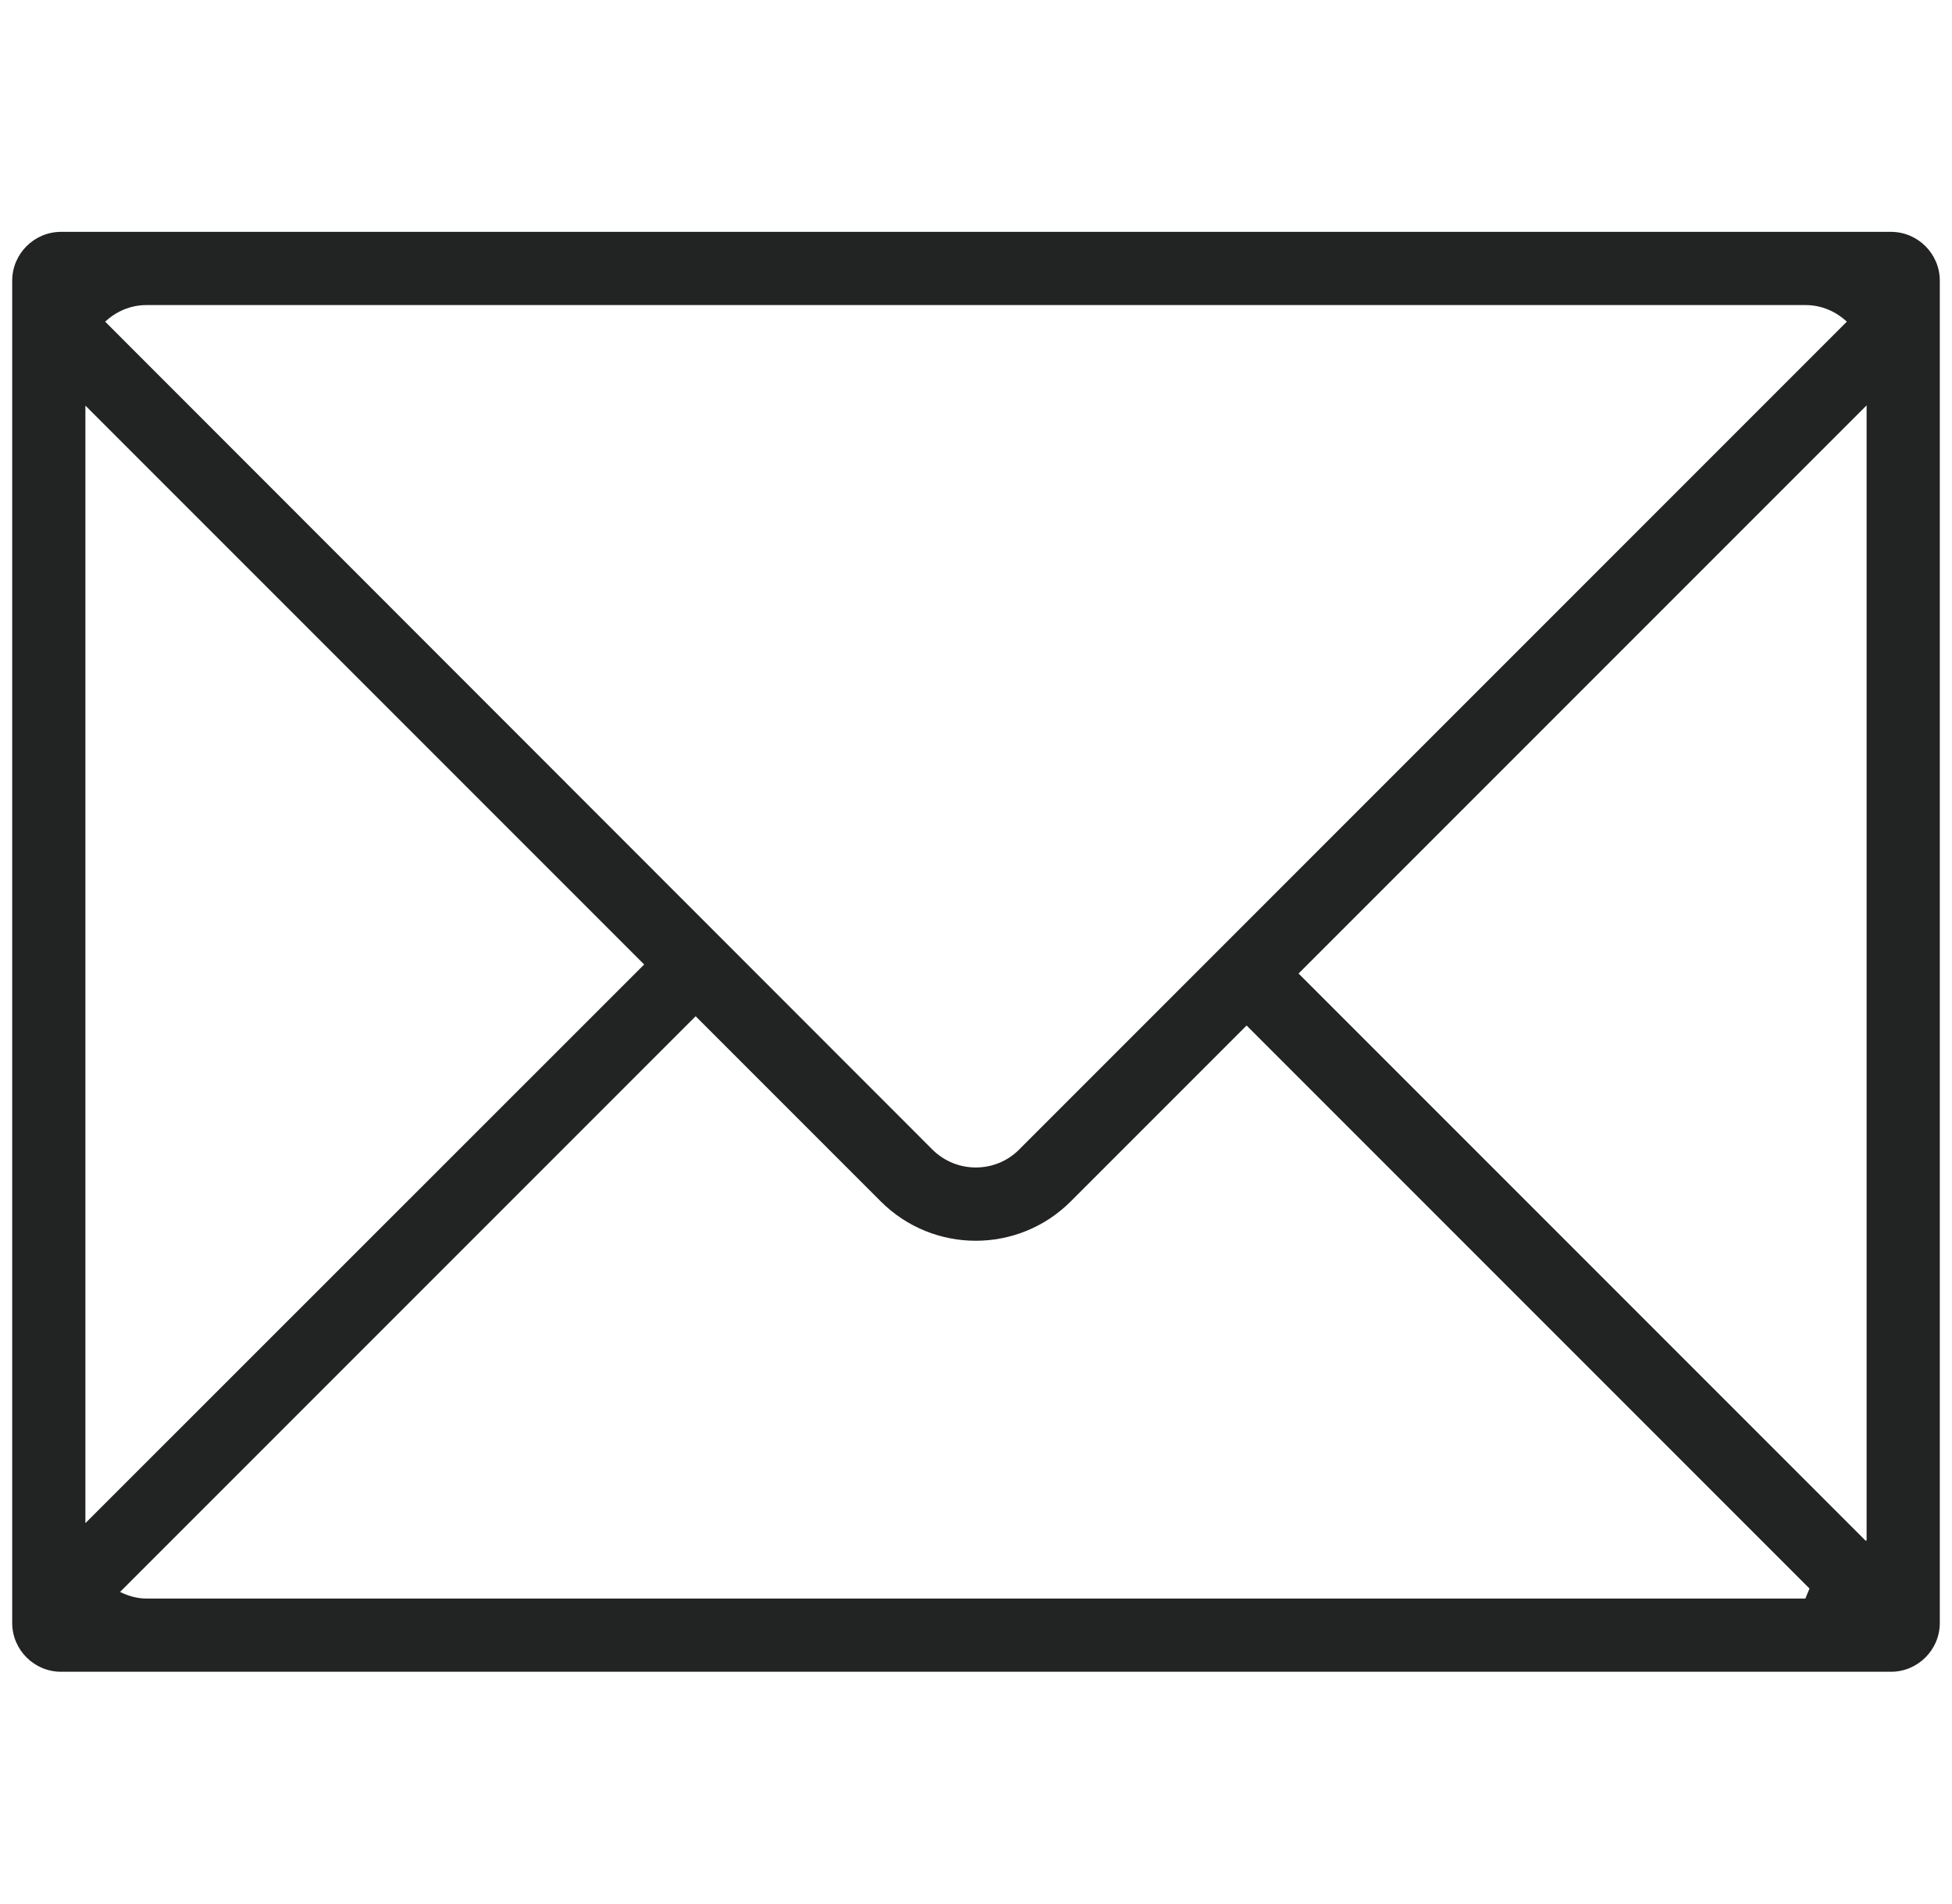 <svg xmlns="http://www.w3.org/2000/svg" fill="none" viewBox="0 0 80 78" height="78" width="80">
<g clip-path="url(#clip0_8379_6030)">
<path fill="#222323" d="M77.5 9.5H2.5C1.4 9.5 0.5 10.4 0.5 11.5V66.5C0.5 67.6 1.4 68.5 2.5 68.5H77.5C78.6 68.5 79.5 67.6 79.5 66.5V11.5C79.5 10.4 78.6 9.5 77.5 9.5ZM76.47 63.14L53.22 39.89L76.5 16.61V63.12H76.47V63.14ZM74 12.5C74.66 12.5 75.25 12.77 75.69 13.18L41.76 47.11C40.79 48.08 39.2 48.08 38.22 47.11L4.31 13.18C4.76 12.76 5.35 12.5 6 12.5H74ZM3.5 62.41V16.62L26.4 39.52L3.5 62.41ZM6 65.5C5.61 65.5 5.25 65.39 4.92 65.23L28.51 41.64L36.1 49.23C37.17 50.3 38.58 50.84 39.99 50.84C41.4 50.84 42.81 50.3 43.88 49.23L51.09 42.02L74.16 65.09L73.99 65.5H6Z"></path>
</g>
<defs>
<clipPath id="clip0_8379_6030">
<rect transform="translate(0.5)" fill="white" height="78" width="79"></rect>
</clipPath>
</defs>
</svg>
